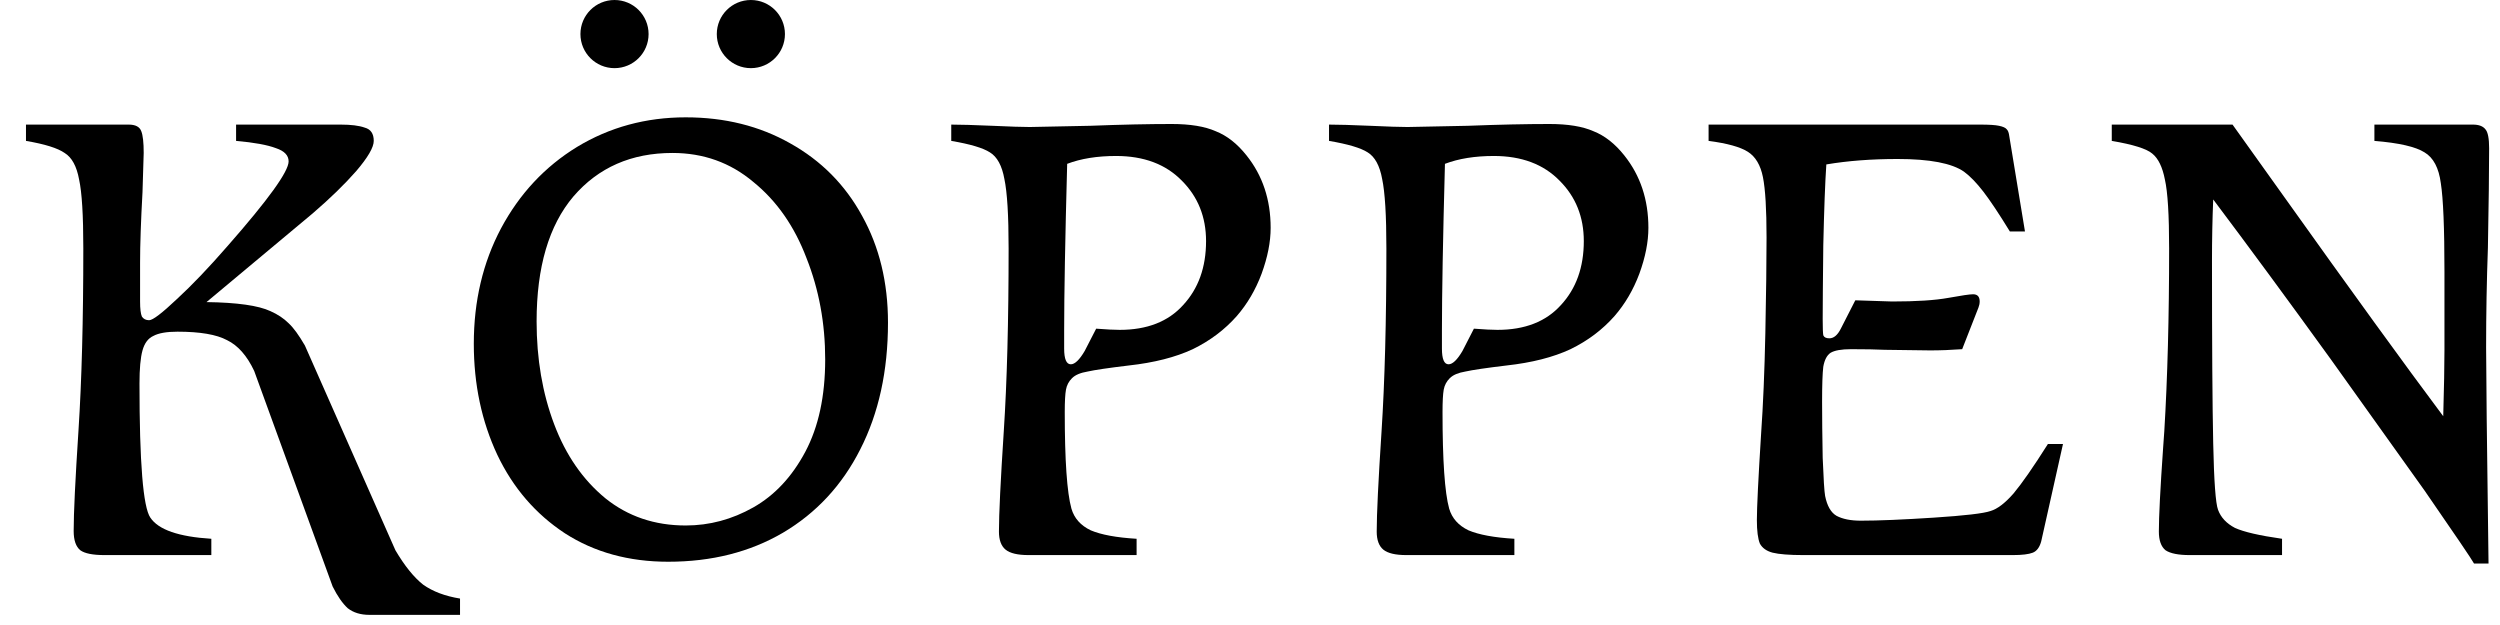 <svg width="92" height="23" viewBox="0 0 92 23" fill="none" xmlns="http://www.w3.org/2000/svg">
<path d="M5.288 5.629L5.244 7.074C5.185 8.14 5.155 9.007 5.155 9.673V11.095C5.155 11.362 5.177 11.547 5.222 11.651C5.281 11.739 5.37 11.784 5.488 11.784C5.622 11.784 5.962 11.525 6.51 11.006C7.073 10.488 7.695 9.836 8.377 9.051C9.873 7.348 10.621 6.311 10.621 5.94C10.621 5.718 10.465 5.555 10.154 5.452C9.843 5.333 9.354 5.244 8.688 5.185V4.585H12.532C12.917 4.585 13.213 4.622 13.42 4.696C13.643 4.755 13.754 4.918 13.754 5.185C13.754 5.422 13.539 5.792 13.109 6.296C12.68 6.785 12.146 7.303 11.509 7.851L7.599 11.117C8.725 11.132 9.51 11.243 9.954 11.451C10.221 11.569 10.443 11.717 10.621 11.895C10.799 12.058 10.998 12.332 11.221 12.717L14.551 20.249C14.892 20.827 15.233 21.249 15.573 21.516C15.929 21.768 16.381 21.938 16.929 22.027V22.627H13.596C13.27 22.627 13.004 22.545 12.796 22.382C12.604 22.205 12.418 21.938 12.241 21.582L9.354 13.65C9.088 13.087 8.754 12.71 8.354 12.517C7.969 12.31 7.362 12.206 6.532 12.206C6.133 12.206 5.836 12.258 5.644 12.362C5.451 12.45 5.318 12.628 5.244 12.895C5.17 13.162 5.133 13.569 5.133 14.117C5.133 17.02 5.266 18.664 5.533 19.049C5.829 19.494 6.577 19.753 7.777 19.827V20.427H3.844C3.414 20.427 3.118 20.368 2.955 20.249C2.792 20.116 2.711 19.879 2.711 19.538C2.711 18.887 2.77 17.65 2.889 15.828C3.007 14.006 3.066 11.777 3.066 9.14C3.066 7.925 3.015 7.081 2.911 6.607C2.822 6.118 2.644 5.792 2.378 5.629C2.126 5.452 1.652 5.303 0.956 5.185V4.585H4.733C4.985 4.585 5.14 4.666 5.199 4.829C5.259 4.978 5.288 5.244 5.288 5.629Z" fill="black"/>
<path d="M32.678 11.873C32.678 13.65 32.337 15.206 31.656 16.539C30.989 17.857 30.041 18.879 28.812 19.605C27.597 20.316 26.19 20.672 24.59 20.672C23.139 20.672 21.872 20.323 20.791 19.627C19.709 18.916 18.88 17.953 18.302 16.739C17.725 15.509 17.436 14.146 17.436 12.65C17.436 11.08 17.769 9.666 18.436 8.407C19.117 7.133 20.05 6.133 21.235 5.407C22.435 4.681 23.768 4.318 25.235 4.318C26.671 4.318 27.953 4.637 29.078 5.274C30.219 5.911 31.1 6.799 31.723 7.94C32.359 9.081 32.678 10.392 32.678 11.873ZM25.235 19.338C26.108 19.338 26.938 19.116 27.723 18.672C28.508 18.227 29.145 17.546 29.634 16.628C30.123 15.709 30.367 14.576 30.367 13.228C30.367 11.895 30.137 10.651 29.678 9.495C29.234 8.325 28.582 7.392 27.723 6.696C26.879 5.985 25.886 5.629 24.746 5.629C23.235 5.629 22.02 6.163 21.102 7.229C20.198 8.296 19.747 9.829 19.747 11.828C19.747 13.206 19.961 14.465 20.391 15.605C20.82 16.746 21.45 17.657 22.279 18.338C23.109 19.005 24.094 19.338 25.235 19.338Z" fill="black"/>
<path d="M40.117 4.629C41.257 4.585 42.257 4.563 43.116 4.563C43.797 4.563 44.338 4.652 44.738 4.829C45.153 4.992 45.531 5.289 45.871 5.718C46.464 6.459 46.76 7.348 46.76 8.384C46.76 8.903 46.649 9.466 46.427 10.073C46.205 10.666 45.901 11.184 45.516 11.628C45.071 12.132 44.531 12.539 43.894 12.85C43.257 13.147 42.472 13.347 41.538 13.45C40.798 13.539 40.294 13.613 40.028 13.672C39.761 13.717 39.568 13.798 39.45 13.917C39.331 14.035 39.257 14.176 39.228 14.339C39.198 14.502 39.183 14.776 39.183 15.161C39.183 16.939 39.265 18.124 39.428 18.716C39.531 19.072 39.768 19.338 40.139 19.516C40.524 19.679 41.087 19.783 41.827 19.827V20.427H37.85C37.45 20.427 37.169 20.36 37.006 20.227C36.843 20.094 36.761 19.872 36.761 19.561C36.761 18.924 36.821 17.694 36.939 15.872C37.058 14.05 37.117 11.806 37.117 9.14C37.117 7.925 37.065 7.074 36.961 6.585C36.873 6.096 36.695 5.77 36.428 5.607C36.176 5.444 35.702 5.303 35.006 5.185V4.585C35.332 4.585 35.836 4.6 36.517 4.629C37.169 4.659 37.628 4.674 37.895 4.674L40.117 4.629ZM39.161 12.162V12.828C39.161 13.213 39.243 13.406 39.406 13.406C39.554 13.406 39.724 13.243 39.916 12.917C40.124 12.517 40.265 12.243 40.339 12.095C40.724 12.125 41.013 12.139 41.205 12.139C42.212 12.139 42.99 11.836 43.538 11.228C44.101 10.621 44.383 9.836 44.383 8.873C44.383 7.984 44.086 7.244 43.494 6.651C42.901 6.044 42.094 5.74 41.072 5.74C40.376 5.74 39.776 5.837 39.272 6.029C39.198 8.784 39.161 10.829 39.161 12.162Z" fill="black"/>
<path d="M54.018 4.629C55.159 4.585 56.158 4.563 57.018 4.563C57.699 4.563 58.24 4.652 58.64 4.829C59.054 4.992 59.432 5.289 59.773 5.718C60.365 6.459 60.661 7.348 60.661 8.384C60.661 8.903 60.55 9.466 60.328 10.073C60.106 10.666 59.802 11.184 59.417 11.628C58.973 12.132 58.432 12.539 57.795 12.85C57.158 13.147 56.373 13.347 55.44 13.45C54.699 13.539 54.196 13.613 53.929 13.672C53.663 13.717 53.47 13.798 53.352 13.917C53.233 14.035 53.159 14.176 53.129 14.339C53.1 14.502 53.085 14.776 53.085 15.161C53.085 16.939 53.166 18.124 53.329 18.716C53.433 19.072 53.67 19.338 54.04 19.516C54.425 19.679 54.988 19.783 55.729 19.827V20.427H51.752C51.352 20.427 51.07 20.36 50.907 20.227C50.745 20.094 50.663 19.872 50.663 19.561C50.663 18.924 50.722 17.694 50.841 15.872C50.959 14.05 51.019 11.806 51.019 9.14C51.019 7.925 50.967 7.074 50.863 6.585C50.774 6.096 50.596 5.77 50.33 5.607C50.078 5.444 49.604 5.303 48.908 5.185V4.585C49.234 4.585 49.737 4.6 50.419 4.629C51.07 4.659 51.529 4.674 51.796 4.674L54.018 4.629ZM53.063 12.162V12.828C53.063 13.213 53.144 13.406 53.307 13.406C53.455 13.406 53.626 13.243 53.818 12.917C54.026 12.517 54.166 12.243 54.24 12.095C54.625 12.125 54.914 12.139 55.107 12.139C56.114 12.139 56.892 11.836 57.44 11.228C58.003 10.621 58.284 9.836 58.284 8.873C58.284 7.984 57.988 7.244 57.395 6.651C56.803 6.044 55.995 5.74 54.974 5.74C54.277 5.74 53.677 5.837 53.174 6.029C53.1 8.784 53.063 10.829 53.063 12.162Z" fill="black"/>
<path d="M73.941 5.007L74.519 8.518H73.963C73.563 7.866 73.237 7.377 72.986 7.051C72.734 6.725 72.497 6.481 72.275 6.318C71.83 6.007 71.015 5.851 69.83 5.851C68.868 5.851 67.994 5.918 67.209 6.051C67.164 6.718 67.127 7.71 67.097 9.029C67.083 10.347 67.075 11.251 67.075 11.739C67.075 12.065 67.083 12.265 67.097 12.339C67.127 12.413 67.201 12.45 67.32 12.45C67.483 12.45 67.623 12.332 67.742 12.095L68.275 11.051L69.63 11.095C70.519 11.095 71.208 11.051 71.697 10.962C72.186 10.873 72.489 10.829 72.608 10.829C72.771 10.829 72.852 10.917 72.852 11.095C72.852 11.169 72.837 11.243 72.808 11.317L72.208 12.85C71.793 12.88 71.401 12.895 71.03 12.895L69.364 12.873C69.053 12.858 68.638 12.85 68.12 12.85C67.764 12.85 67.512 12.895 67.364 12.984C67.231 13.073 67.142 13.243 67.097 13.495C67.068 13.732 67.053 14.161 67.053 14.784C67.053 15.391 67.061 16.08 67.075 16.85C67.105 17.62 67.135 18.087 67.164 18.25C67.238 18.62 67.379 18.864 67.586 18.983C67.808 19.101 68.105 19.161 68.475 19.161C69.127 19.161 70.023 19.123 71.164 19.049C72.304 18.975 73 18.894 73.252 18.805C73.504 18.731 73.785 18.516 74.097 18.161C74.407 17.79 74.83 17.183 75.363 16.339H75.918L75.118 19.916C75.059 20.138 74.956 20.279 74.808 20.338C74.659 20.397 74.415 20.427 74.074 20.427H66.364C65.846 20.427 65.468 20.397 65.231 20.338C65.009 20.279 64.853 20.168 64.764 20.005C64.691 19.827 64.653 19.538 64.653 19.138C64.653 18.679 64.705 17.62 64.809 15.961C64.883 14.909 64.935 13.672 64.965 12.251C64.994 10.814 65.009 9.643 65.009 8.74C65.009 7.703 64.965 6.962 64.876 6.518C64.787 6.074 64.602 5.763 64.32 5.585C64.039 5.407 63.557 5.274 62.876 5.185V4.585H72.874C73.2 4.585 73.43 4.6 73.563 4.629C73.711 4.659 73.808 4.703 73.852 4.763C73.897 4.807 73.926 4.889 73.941 5.007Z" fill="black"/>
<path d="M84.046 7.229C86.549 10.74 88.504 13.435 89.911 15.317C89.941 14.25 89.956 13.443 89.956 12.895V10.006C89.956 8.392 89.911 7.303 89.822 6.74C89.748 6.177 89.548 5.8 89.222 5.607C88.897 5.4 88.282 5.259 87.378 5.185V4.585H91C91.222 4.585 91.378 4.644 91.467 4.763C91.555 4.866 91.6 5.096 91.6 5.452C91.6 6.266 91.585 7.488 91.555 9.118C91.511 10.332 91.489 11.554 91.489 12.784C91.489 13.643 91.518 16.294 91.578 20.738H91.044C90.956 20.575 90.348 19.679 89.222 18.05L85.778 13.228C84.194 11.036 82.749 9.073 81.446 7.34C81.416 8.066 81.401 8.814 81.401 9.584C81.401 12.665 81.416 14.909 81.446 16.317C81.475 17.709 81.535 18.524 81.624 18.761C81.727 19.042 81.935 19.264 82.246 19.427C82.572 19.575 83.149 19.709 83.979 19.827V20.427H80.579C80.165 20.427 79.868 20.368 79.691 20.249C79.528 20.116 79.446 19.886 79.446 19.561C79.446 19.012 79.498 17.99 79.602 16.494L79.646 15.872C79.765 13.902 79.824 11.658 79.824 9.14C79.824 7.91 79.772 7.066 79.668 6.607C79.579 6.148 79.424 5.829 79.202 5.651C78.994 5.474 78.498 5.318 77.713 5.185V4.585H82.157L84.046 7.229Z" fill="black"/>
<circle cx="22.614" cy="1.254" r="1.254" fill="black"/>
<circle cx="27.632" cy="1.254" r="1.254" fill="black"/>
</svg>
